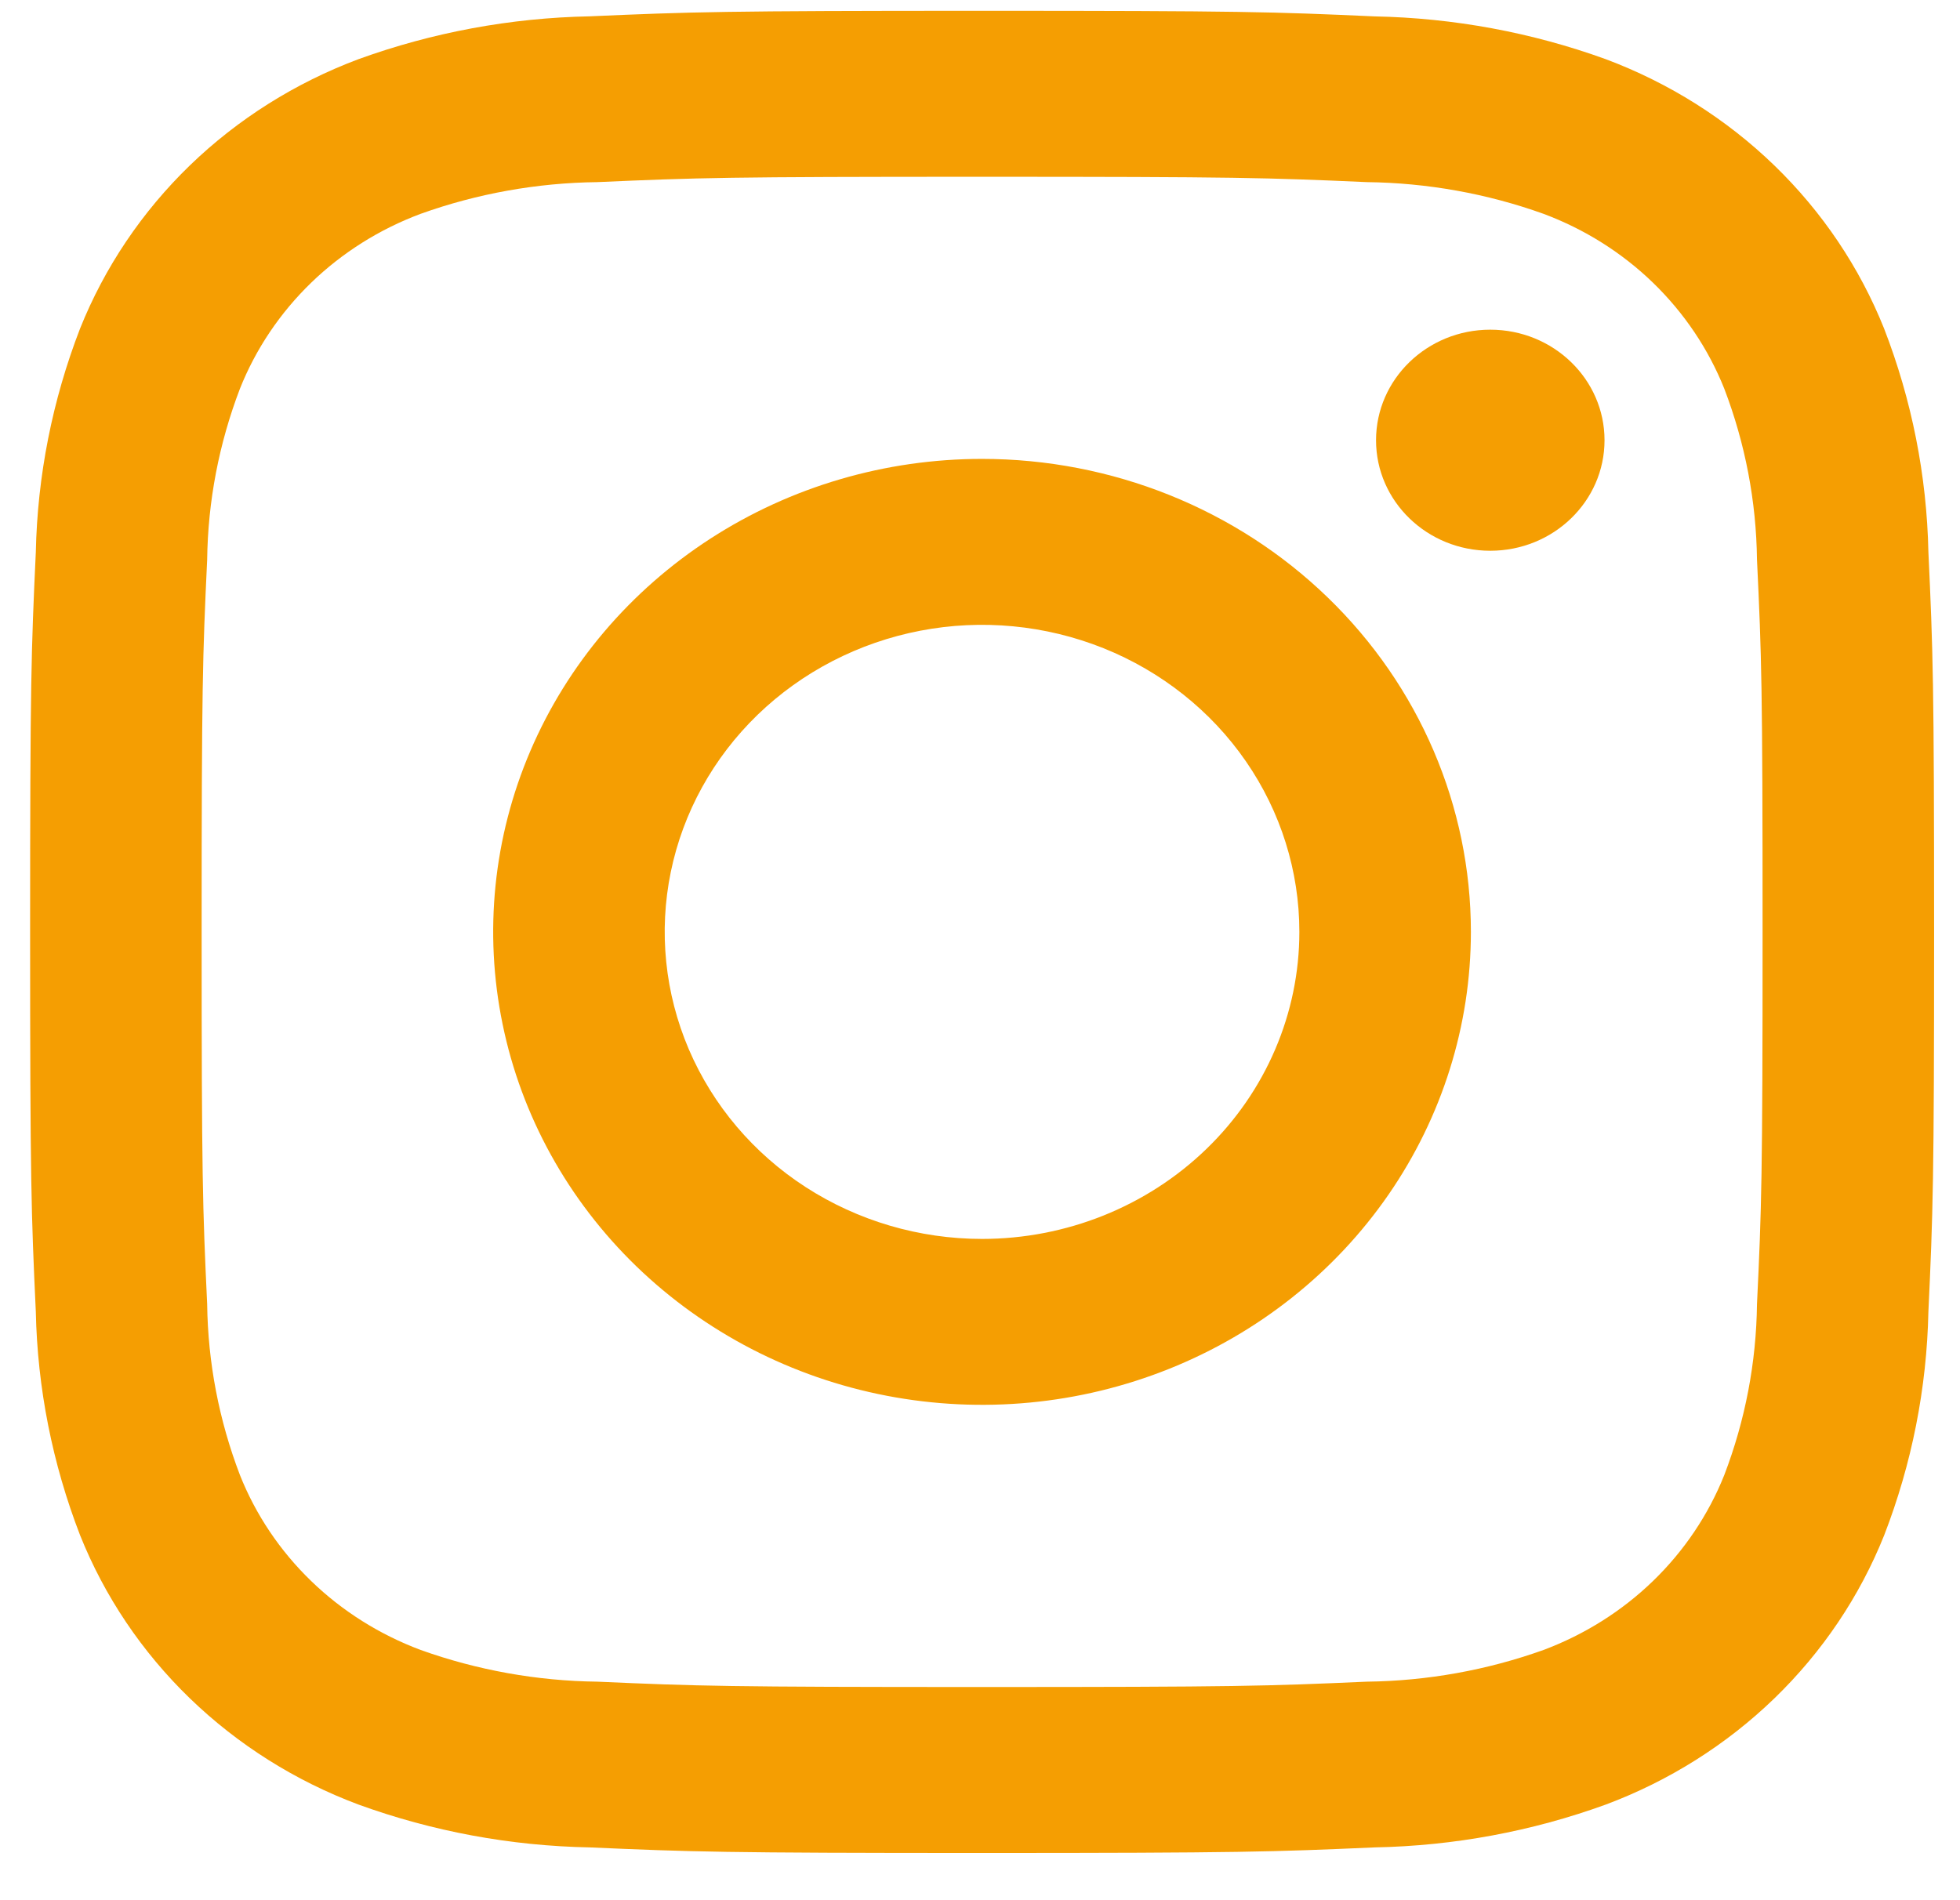 <svg width="33" height="32" viewBox="0 0 33 32" fill="none" xmlns="http://www.w3.org/2000/svg">
<path d="M25.091 9.275C26.154 9.275 27.015 8.442 27.015 7.414C27.015 6.386 26.154 5.552 25.091 5.552C24.029 5.552 23.168 6.386 23.168 7.414C23.168 8.442 24.029 9.275 25.091 9.275Z" fill="#F59E02"/>
<path d="M16.534 7.728C14.906 7.728 13.315 8.195 11.962 9.07C10.608 9.946 9.553 11.19 8.93 12.645C8.307 14.1 8.144 15.702 8.462 17.247C8.779 18.792 9.563 20.211 10.714 21.325C11.866 22.439 13.332 23.198 14.929 23.505C16.525 23.812 18.18 23.655 19.684 23.052C21.188 22.449 22.473 21.428 23.378 20.118C24.282 18.808 24.765 17.268 24.765 15.693C24.765 13.581 23.898 11.555 22.354 10.061C20.811 8.567 18.717 7.728 16.534 7.728ZM16.534 20.864C15.478 20.864 14.445 20.56 13.566 19.992C12.687 19.424 12.003 18.616 11.598 17.672C11.194 16.727 11.088 15.687 11.294 14.684C11.5 13.681 12.009 12.76 12.756 12.037C13.504 11.314 14.456 10.822 15.492 10.622C16.528 10.422 17.603 10.525 18.579 10.916C19.555 11.308 20.39 11.97 20.977 12.821C21.564 13.671 21.877 14.671 21.877 15.693C21.877 17.064 21.314 18.38 20.312 19.349C19.31 20.319 17.951 20.864 16.534 20.864Z" fill="#F59E02"/>
<path d="M16.535 2.977C20.815 2.977 21.322 2.992 23.012 3.067C24.028 3.079 25.035 3.259 25.988 3.601C26.679 3.859 27.307 4.254 27.831 4.761C28.355 5.269 28.764 5.876 29.031 6.545C29.384 7.468 29.57 8.442 29.582 9.425C29.66 11.06 29.676 11.552 29.676 15.694C29.676 19.837 29.66 20.326 29.582 21.961C29.57 22.945 29.384 23.919 29.031 24.841C28.764 25.51 28.355 26.118 27.831 26.625C27.307 27.132 26.679 27.527 25.988 27.786C25.035 28.127 24.028 28.308 23.012 28.32C21.322 28.395 20.815 28.41 16.535 28.41C12.256 28.41 11.748 28.395 10.058 28.32C9.042 28.308 8.036 28.127 7.082 27.786C6.391 27.527 5.763 27.132 5.239 26.625C4.715 26.118 4.306 25.51 4.04 24.841C3.687 23.919 3.5 22.945 3.488 21.961C3.411 20.326 3.395 19.835 3.395 15.693C3.395 11.552 3.411 11.06 3.488 9.425C3.5 8.442 3.687 7.468 4.04 6.545C4.306 5.876 4.715 5.269 5.239 4.761C5.763 4.254 6.391 3.859 7.082 3.601C8.036 3.259 9.042 3.079 10.058 3.067C11.748 2.992 12.256 2.977 16.535 2.977ZM16.535 0.182C12.182 0.182 11.636 0.2 9.926 0.275C8.597 0.301 7.282 0.545 6.037 0.996C4.972 1.395 4.005 2.004 3.197 2.785C2.39 3.567 1.76 4.503 1.348 5.533C0.882 6.739 0.63 8.012 0.603 9.299C0.526 10.953 0.507 11.479 0.507 15.693C0.507 19.907 0.526 20.435 0.603 22.089C0.63 23.375 0.882 24.648 1.348 25.853C1.76 26.884 2.39 27.82 3.197 28.601C4.005 29.382 4.972 29.992 6.037 30.39C7.282 30.842 8.598 31.086 9.928 31.111C11.637 31.186 12.182 31.205 16.535 31.205C20.888 31.205 21.435 31.186 23.144 31.111C24.474 31.086 25.79 30.842 27.035 30.39C28.1 29.992 29.067 29.382 29.875 28.601C30.682 27.82 31.312 26.884 31.724 25.853C32.19 24.648 32.441 23.375 32.468 22.088C32.545 20.433 32.564 19.907 32.564 15.693C32.564 11.479 32.545 10.952 32.468 9.297C32.441 8.011 32.189 6.738 31.722 5.533C31.31 4.503 30.681 3.567 29.873 2.785C29.066 2.004 28.099 1.395 27.034 0.996C25.788 0.545 24.473 0.302 23.143 0.276C21.433 0.199 20.89 0.182 16.535 0.182Z" fill="#F59E02"/>
</svg>

